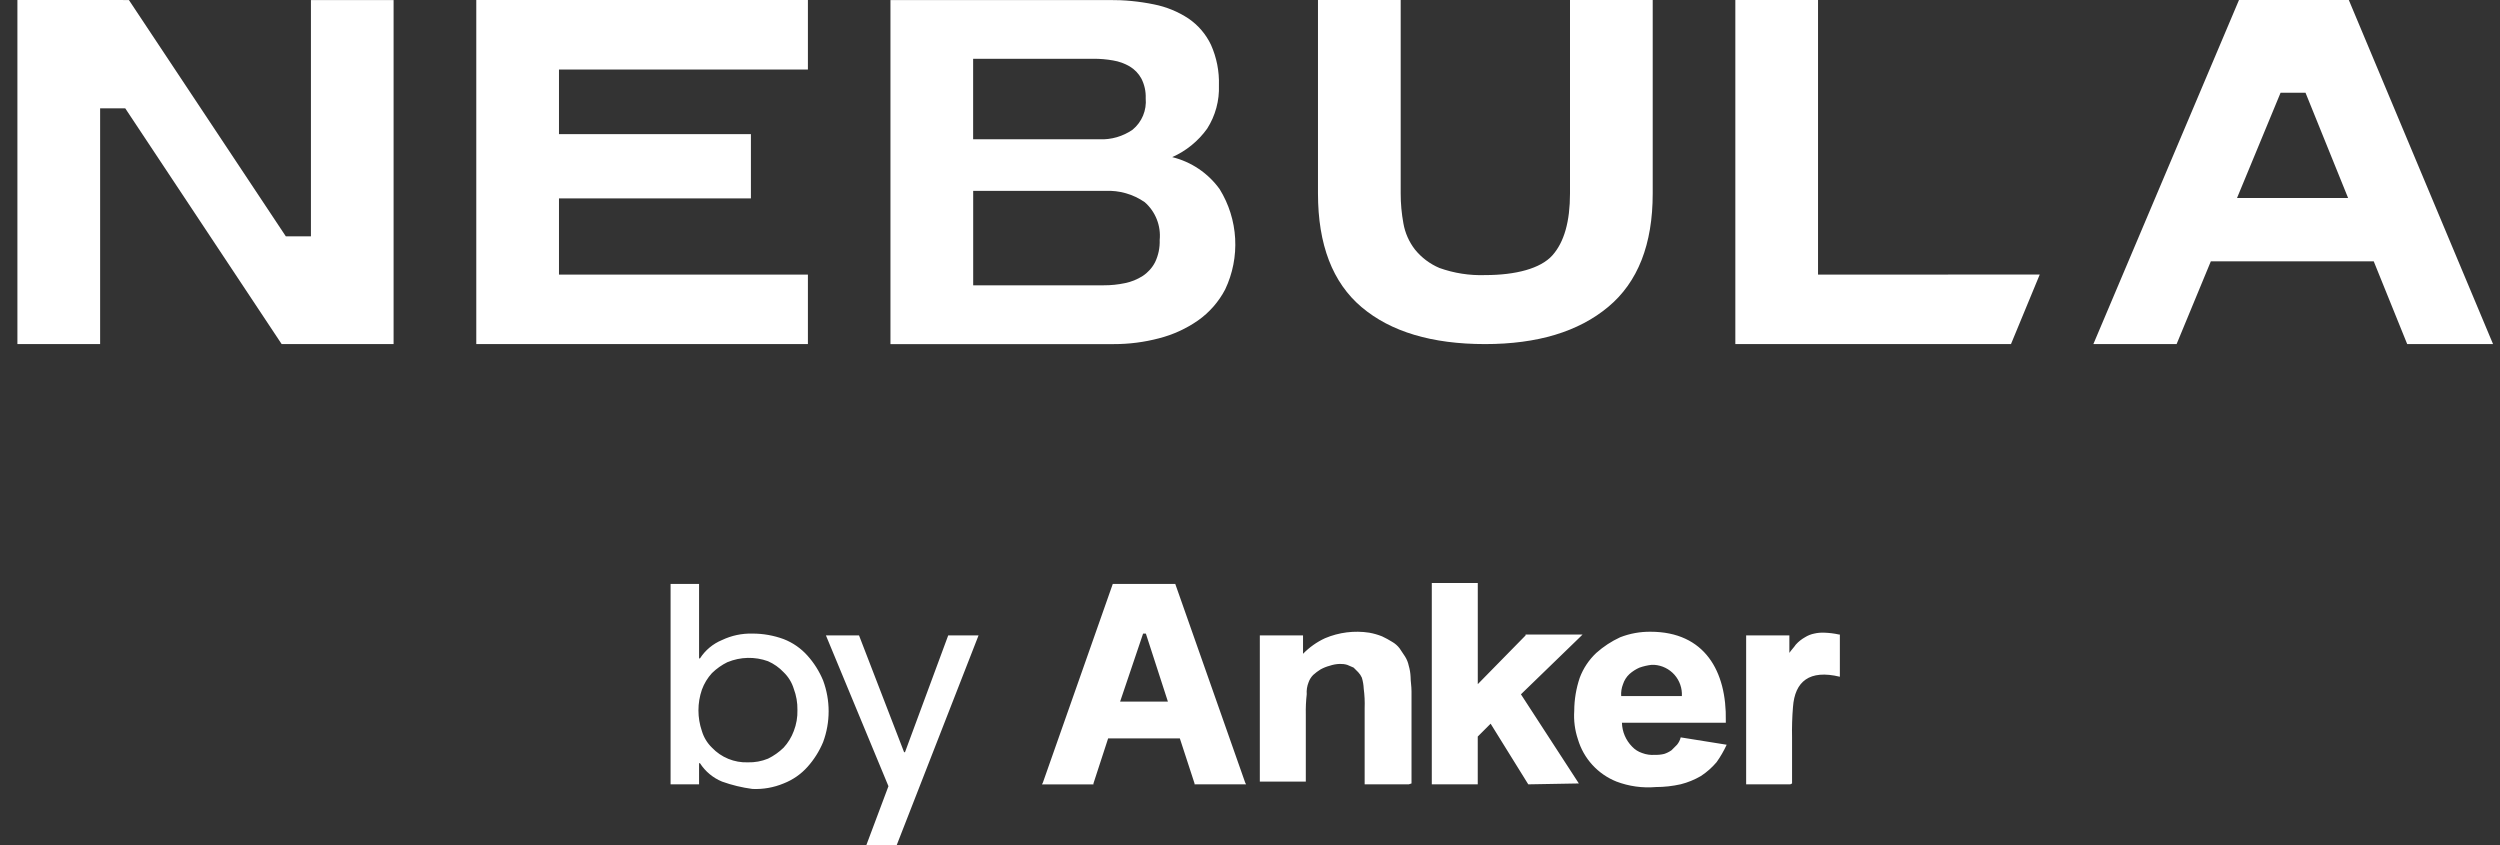 <svg xmlns="http://www.w3.org/2000/svg" fill="none" viewBox="0 0 142 48" height="48" width="142">
<rect x="0" y="0" width="142" height="48" fill="#333333" stroke="none"/>
<path fill="white" d="M7.322 0.002L16.235 13.424H17.661V0.002H22.356V19.544H15.998L7.113 6.152H5.687V19.544H0.989V0L7.322 0.002Z" clip-rule="evenodd" fill-rule="evenodd"></path>
<path fill="white" d="M45.889 0.001V3.95H31.75V7.619H42.652V11.269H31.75V15.596H45.889V19.544H27.053V0L45.889 0.001Z" clip-rule="evenodd" fill-rule="evenodd"></path>
<path fill="white" d="M62.995 0.002C63.85 -0.006 64.703 0.076 65.54 0.248C66.243 0.386 66.913 0.66 67.51 1.055C68.059 1.431 68.499 1.945 68.784 2.547C69.106 3.269 69.26 4.055 69.235 4.846C69.268 5.716 69.034 6.576 68.565 7.31C68.059 8.015 67.375 8.572 66.582 8.924C67.668 9.192 68.624 9.837 69.277 10.745C69.8 11.592 70.103 12.557 70.157 13.552C70.212 14.546 70.018 15.538 69.591 16.438C69.224 17.141 68.694 17.747 68.045 18.204C67.373 18.671 66.622 19.014 65.828 19.216C64.993 19.436 64.133 19.547 63.27 19.545H50.578V0.002H62.995ZM62.447 7.912C63.12 7.94 63.783 7.748 64.335 7.364C64.594 7.15 64.797 6.875 64.926 6.565C65.055 6.254 65.106 5.917 65.076 5.582C65.091 5.193 65.006 4.806 64.828 4.46C64.674 4.177 64.447 3.941 64.171 3.775C63.88 3.605 63.56 3.489 63.227 3.434C62.862 3.369 62.491 3.337 62.119 3.338H55.274V7.909L62.447 7.912ZM62.694 16.205C63.099 16.207 63.502 16.166 63.898 16.082C64.258 16.01 64.601 15.871 64.91 15.672C65.206 15.476 65.447 15.207 65.609 14.892C65.797 14.499 65.886 14.067 65.87 13.633C65.909 13.233 65.853 12.829 65.705 12.456C65.557 12.082 65.323 11.749 65.021 11.484C64.364 11.028 63.575 10.803 62.776 10.842H55.277V16.206L62.694 16.205Z" clip-rule="evenodd" fill-rule="evenodd"></path>
<path fill="white" d="M91.344 17.434C89.657 18.841 87.327 19.544 84.352 19.544C81.334 19.544 78.997 18.845 77.343 17.449C75.689 16.052 74.861 13.898 74.861 10.987V0.001H79.559V10.987C79.558 11.559 79.611 12.13 79.714 12.693C79.809 13.232 80.034 13.741 80.37 14.174C80.74 14.632 81.218 14.991 81.76 15.221C82.591 15.518 83.47 15.655 84.352 15.625C86.1 15.625 87.511 15.251 88.177 14.503C88.844 13.755 89.176 12.583 89.176 10.987V0.001H93.874V10.987C93.876 13.88 93.032 16.029 91.344 17.434Z" clip-rule="evenodd" fill-rule="evenodd"></path>
<path fill="white" d="M103.264 15.596V0.001H98.567V19.544H114.224L115.857 15.595L103.264 15.596Z" clip-rule="evenodd" fill-rule="evenodd"></path>
<path fill="white" d="M136.729 19.544H141.605L133.413 0.001H127.174L118.903 19.544H123.631L125.576 14.843H134.828L136.729 19.544ZM127.062 11.248L129.537 5.267H130.953L133.373 11.248H127.062Z" clip-rule="evenodd" fill-rule="evenodd"></path>
<path fill="white" d="M49.21 47.998L50.464 44.656L46.913 36.092H48.793L51.352 42.724H51.404L53.858 36.092H55.581L50.934 48L49.21 47.998ZM91.819 44.395C91.296 44.187 90.826 43.862 90.446 43.446C90.066 43.03 89.786 42.533 89.626 41.993C89.451 41.472 89.38 40.922 89.417 40.374C89.419 39.735 89.525 39.1 89.73 38.494C89.931 37.958 90.253 37.476 90.671 37.084C91.076 36.723 91.532 36.424 92.025 36.197C92.574 35.983 93.159 35.877 93.748 35.883C96.829 35.883 98.082 38.129 98.026 40.946V41.051H92.126C92.139 41.559 92.344 42.043 92.701 42.406C92.857 42.574 93.053 42.699 93.271 42.771C93.504 42.86 93.753 42.896 94.002 42.875C94.178 42.882 94.353 42.864 94.525 42.823C94.673 42.775 94.814 42.704 94.942 42.614L95.255 42.301C95.356 42.179 95.427 42.036 95.464 41.883L98.075 42.301C97.915 42.649 97.723 42.981 97.501 43.293C97.243 43.596 96.945 43.86 96.613 44.078C96.254 44.287 95.867 44.446 95.464 44.547C95.002 44.651 94.529 44.704 94.055 44.704C93.292 44.77 92.525 44.663 91.809 44.391L91.819 44.395ZM93.124 37.92C92.916 38.011 92.724 38.134 92.554 38.285C92.385 38.442 92.259 38.64 92.188 38.86C92.103 39.075 92.067 39.307 92.084 39.538H95.53C95.555 39.096 95.404 38.661 95.111 38.328C94.817 37.996 94.404 37.793 93.961 37.763H93.805C93.573 37.79 93.346 37.843 93.126 37.92H93.124ZM41.013 44.395C40.498 44.183 40.06 43.819 39.759 43.35H39.707V44.551H38.089V33.168H39.707V37.397H39.759C40.06 36.929 40.498 36.565 41.013 36.353C41.55 36.098 42.14 35.972 42.735 35.988C43.341 35.986 43.943 36.092 44.511 36.301C45.031 36.503 45.495 36.825 45.866 37.241C46.239 37.657 46.539 38.134 46.753 38.651C47.171 39.78 47.171 41.021 46.753 42.15C46.539 42.666 46.239 43.143 45.866 43.559C45.495 43.975 45.03 44.297 44.511 44.499C43.95 44.733 43.343 44.84 42.735 44.812C42.148 44.734 41.571 44.595 41.013 44.395ZM41.326 37.606C40.998 37.767 40.699 37.978 40.438 38.233C40.188 38.506 39.995 38.825 39.868 39.173C39.606 39.935 39.606 40.763 39.868 41.526C39.975 41.882 40.171 42.206 40.438 42.465C40.699 42.741 41.015 42.958 41.367 43.102C41.718 43.246 42.095 43.314 42.474 43.301C42.868 43.312 43.259 43.241 43.623 43.092C43.95 42.932 44.25 42.72 44.511 42.465C44.762 42.193 44.957 41.873 45.086 41.526C45.235 41.143 45.306 40.735 45.294 40.324C45.301 39.914 45.231 39.507 45.086 39.123C44.978 38.766 44.78 38.443 44.511 38.184C44.26 37.917 43.958 37.704 43.623 37.557C42.878 37.287 42.058 37.306 41.326 37.609V37.606ZM101.688 44.551H99.181V36.092H101.636V37.084C101.74 36.927 101.897 36.771 102.001 36.614C102.151 36.447 102.328 36.306 102.523 36.197C102.684 36.096 102.861 36.025 103.046 35.988C103.233 35.945 103.425 35.927 103.616 35.936C103.898 35.945 104.177 35.979 104.452 36.04H104.504V38.439C102.781 38.021 101.946 38.7 101.841 40.162C101.794 40.735 101.777 41.31 101.789 41.885V44.5L101.688 44.551ZM86.806 44.551L84.667 41.105L83.936 41.836V44.551H81.326V33.116H83.938V38.86L86.653 36.092V36.04H89.89L89.733 36.197L86.389 39.437L89.678 44.5L86.806 44.551ZM80.018 44.551H77.512V40.217C77.526 39.851 77.508 39.484 77.46 39.121C77.451 38.908 77.415 38.698 77.355 38.494C77.304 38.378 77.233 38.272 77.146 38.181L76.885 37.92C76.781 37.868 76.624 37.815 76.52 37.763C76.384 37.723 76.243 37.706 76.102 37.711C75.906 37.716 75.712 37.751 75.527 37.815C75.345 37.862 75.17 37.933 75.005 38.024C74.857 38.116 74.717 38.221 74.588 38.338C74.471 38.456 74.382 38.599 74.327 38.755C74.241 38.97 74.205 39.202 74.222 39.434C74.179 39.815 74.161 40.199 74.17 40.583V44.395H71.558V36.092H74.012V37.136C74.372 36.766 74.797 36.465 75.265 36.249C76.055 35.915 76.923 35.807 77.771 35.936C78.021 35.981 78.266 36.051 78.502 36.145C78.7 36.238 78.891 36.342 79.077 36.458C79.239 36.551 79.381 36.675 79.495 36.823L79.808 37.293C79.909 37.453 79.979 37.63 80.017 37.815C80.077 38.019 80.112 38.23 80.121 38.442C80.121 38.703 80.174 38.964 80.174 39.278V44.5L80.018 44.551ZM70.619 44.551H67.85V44.5L67.015 41.941H62.942L62.108 44.5V44.552H59.185L59.237 44.448L63.205 33.169H66.756L70.725 44.448L70.777 44.552L70.619 44.551ZM63.622 39.852H66.337L65.085 35.988H64.928L63.622 39.852Z"></path>
</svg>
